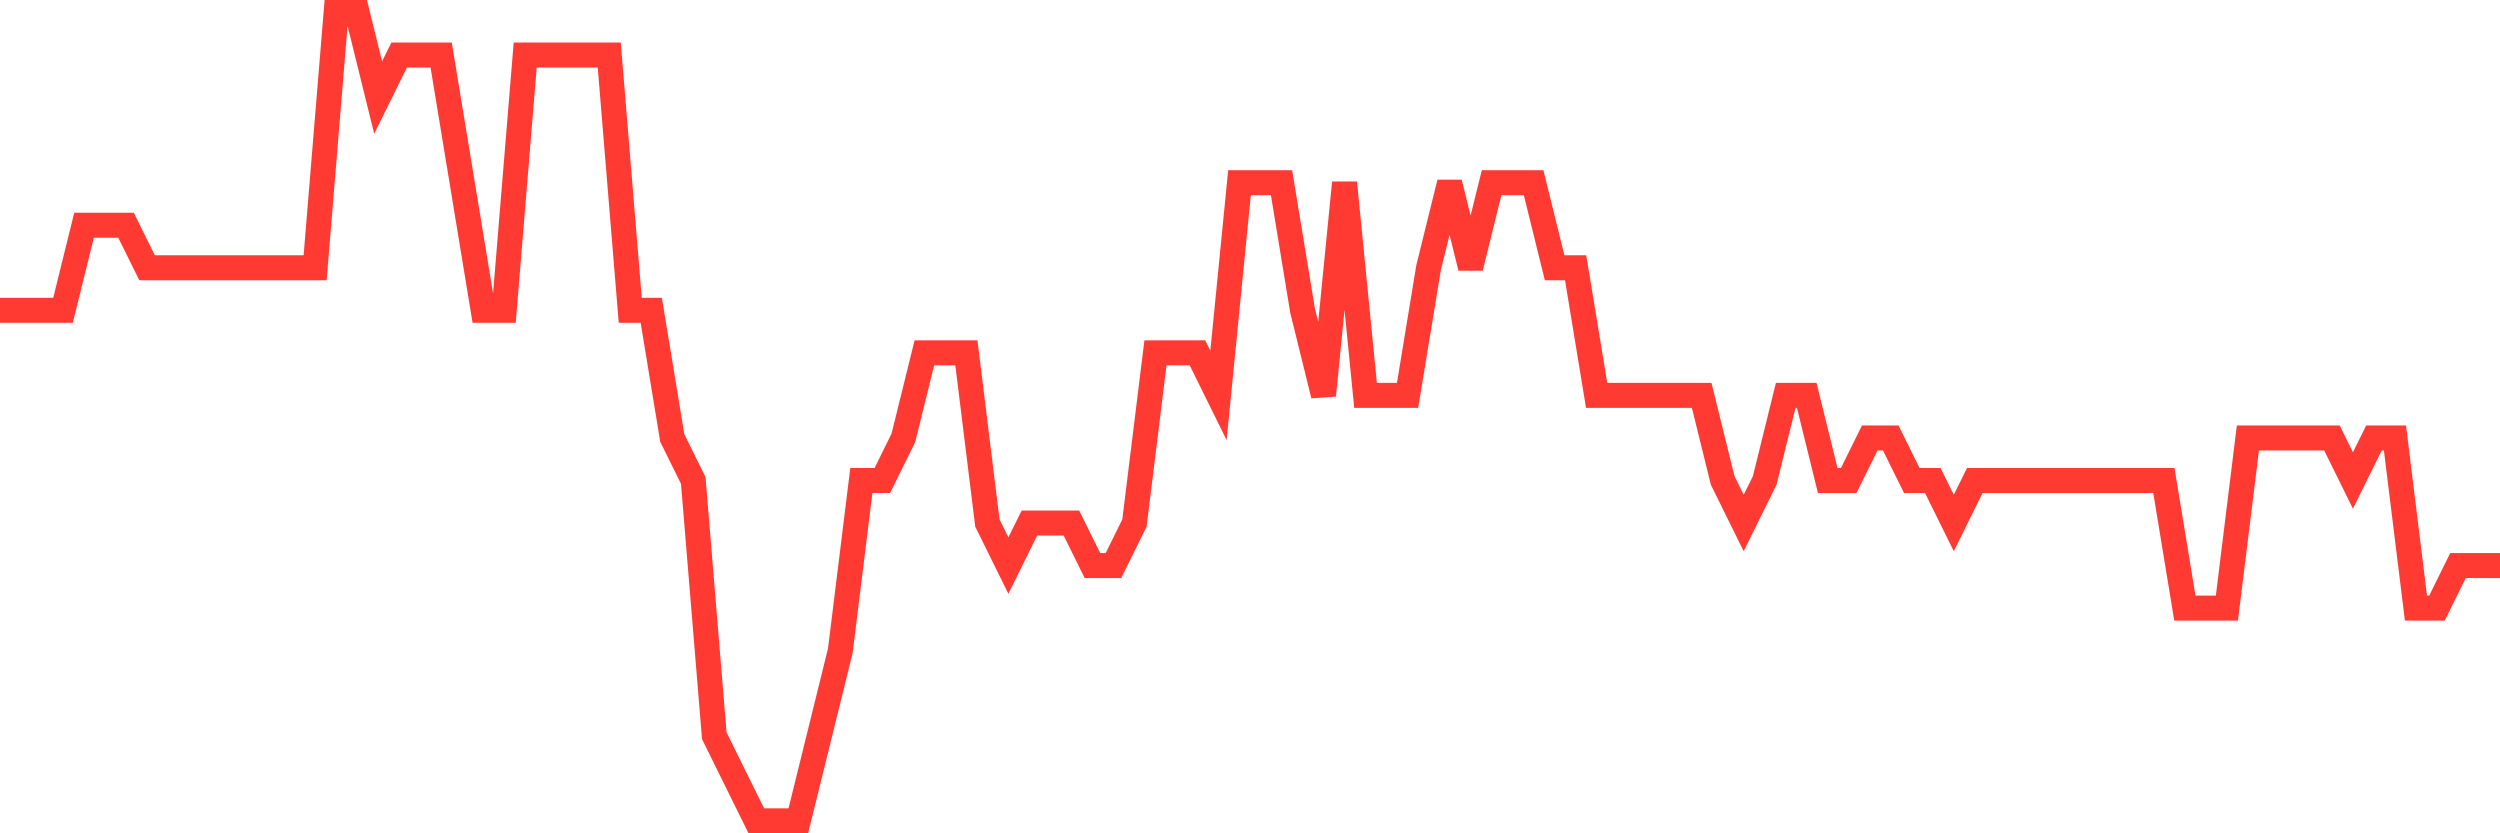 <svg
  xmlns="http://www.w3.org/2000/svg"
  xmlns:xlink="http://www.w3.org/1999/xlink"
  width="120"
  height="40"
  viewBox="0 0 120 40"
  preserveAspectRatio="none"
>
  <polyline
    points="0,14.895 1.008,14.895 2.017,14.895 3.025,14.895 4.034,10.811 5.042,10.811 6.05,10.811 7.059,12.853 8.067,12.853 9.076,12.853 10.084,12.853 11.092,12.853 12.101,12.853 13.109,12.853 14.118,12.853 15.126,12.853 16.134,0.6 17.143,0.6 18.151,4.684 19.16,2.642 20.168,2.642 21.176,2.642 22.185,8.768 23.193,14.895 24.202,14.895 25.21,2.642 26.218,2.642 27.227,2.642 28.235,2.642 29.244,2.642 30.252,14.895 31.261,14.895 32.269,21.021 33.277,23.063 34.286,35.316 35.294,37.358 36.303,39.4 37.311,39.4 38.319,39.4 39.328,35.316 40.336,31.232 41.345,23.063 42.353,23.063 43.361,21.021 44.37,16.937 45.378,16.937 46.387,16.937 47.395,25.105 48.403,27.147 49.412,25.105 50.42,25.105 51.429,25.105 52.437,27.147 53.445,27.147 54.454,25.105 55.462,16.937 56.471,16.937 57.479,16.937 58.487,18.979 59.496,8.768 60.504,8.768 61.513,8.768 62.521,14.895 63.529,18.979 64.538,8.768 65.546,18.979 66.555,18.979 67.563,18.979 68.571,12.853 69.58,8.768 70.588,12.853 71.597,8.768 72.605,8.768 73.613,8.768 74.622,12.853 75.63,12.853 76.639,18.979 77.647,18.979 78.655,18.979 79.664,18.979 80.672,18.979 81.681,18.979 82.689,23.063 83.697,25.105 84.706,23.063 85.714,18.979 86.723,18.979 87.731,23.063 88.739,23.063 89.748,21.021 90.756,21.021 91.765,23.063 92.773,23.063 93.782,25.105 94.79,23.063 95.798,23.063 96.807,23.063 97.815,23.063 98.824,23.063 99.832,23.063 100.84,23.063 101.849,23.063 102.857,23.063 103.866,23.063 104.874,29.189 105.882,29.189 106.891,29.189 107.899,21.021 108.908,21.021 109.916,21.021 110.924,21.021 111.933,21.021 112.941,23.063 113.95,21.021 114.958,21.021 115.966,29.189 116.975,29.189 117.983,27.147 118.992,27.147 120,27.147"
    fill="none"
    stroke="#ff3a33"
    stroke-width="1.2"
  >
  </polyline>
</svg>